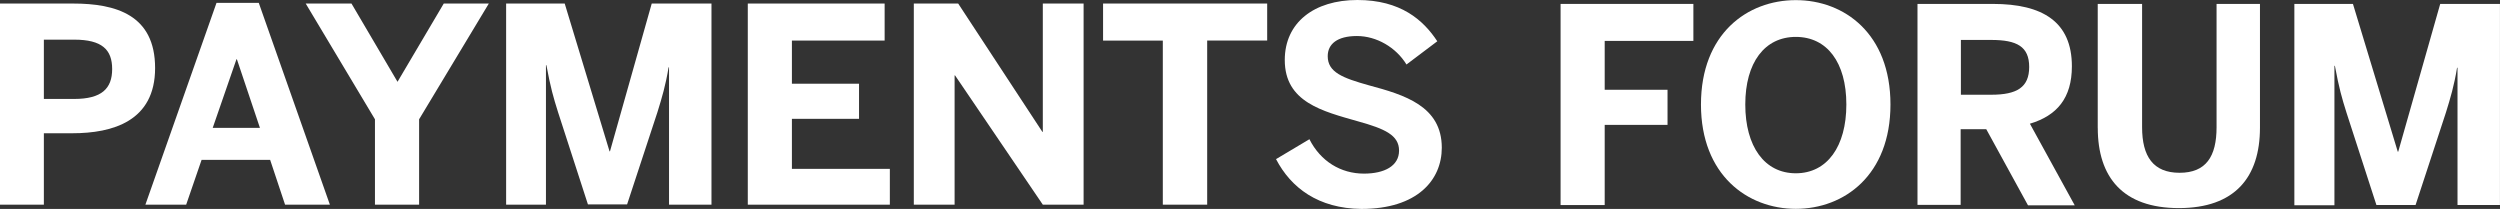 <?xml version="1.0" encoding="UTF-8"?><svg id="a" xmlns="http://www.w3.org/2000/svg" viewBox="0 0 599.6 50.11"><rect x="0" y="0" width="599.6" height="50.11" fill="#333333" stroke="none"/><defs><style>.cls-1{fill:#fff;}</style></defs><path class="cls-1" d="m0,49.09V.85h17.52c10.3,0,19.68,2.73,19.68,15.47s-10.18,15.64-19.85,15.64h-6.83v17.12H0Zm10.52-25.36h7.28c6.6,0,9.1-2.5,9.1-7.17s-2.45-7.05-9.1-7.05h-7.28v14.22Z"/><path class="cls-1" d="m34.87,49.09L51.93.68h10.13l17.06,48.41h-10.75l-3.58-10.75h-16.44l-3.7,10.75h-9.78Zm16.15-18.43h11.32l-5.52-16.44h-.11l-5.69,16.44Z"/><path class="cls-1" d="m89.93,49.09v-20.48L73.32.85h10.98l11.04,18.77L106.43.85h10.81l-16.72,27.76v20.48h-10.59Z"/><path class="cls-1" d="m121.39,49.09V.85h14.05l10.75,35.44h.11L156.31.85h14.33v48.24h-10.18V16.15h-.11c-.68,4.21-1.59,7.28-2.67,10.75l-7.28,22.13h-9.39l-7.17-22.13c-1.14-3.64-1.76-5.75-2.79-11.26h-.11v33.45h-9.56,0Z"/><path class="cls-1" d="m179.35,49.09V.85h32.82v8.88h-22.24v10.35h16.1v8.42h-16.1v12h23.49v8.59h-34.07Z"/><path class="cls-1" d="m219.17,49.09V.85h10.64l20.19,30.77h.11V.85h9.78v48.24h-9.78l-21.05-31h-.11v31h-9.78Z"/><path class="cls-1" d="m278.89,49.09V9.73h-14.33V.85h39.36v8.88h-14.39v39.36h-10.64Z"/><path class="cls-1" d="m306.03,38.17l8.02-4.78c2.67,5.29,7.51,8.25,13.08,8.25,4.89,0,8.42-1.82,8.42-5.52s-3.41-5.23-9.78-7c-8.59-2.45-17.63-4.61-17.63-14.73C308.14,5.4,315.19,0,325.55,0s15.81,4.78,19.17,9.9l-7.39,5.57c-2.5-4.1-7.17-6.83-11.89-6.83s-7,1.93-7,4.83c0,3.87,3.58,5.23,9.9,7,8.48,2.28,17.46,4.95,17.46,14.96,0,7.74-5.86,14.68-19.28,14.68-10.35-.11-16.89-5.06-20.48-11.95h0Z"/><path class="cls-1" d="m374.29,49.17V.94h31.85v8.87h-21.27v11.72h15.07v8.42h-15.07v19.23h-10.58Z"/><path class="cls-1" d="m407.96,25.06C407.96,8.11,419.05.03,430.71.03s22.7,8.08,22.7,25.03-11.09,25.03-22.7,25.03-22.75-8.13-22.75-25.03Zm34.87,0c0-10.13-4.66-16.21-12.12-16.21s-12.12,6.14-12.12,16.21,4.61,16.5,12.12,16.5,12.12-6.43,12.12-16.5Z"/><path class="cls-1" d="m459.89,49.17V.94h18.09c11.89,0,18.94,4.27,18.94,14.96,0,7.62-3.58,11.83-10.07,13.77l10.75,19.57h-11.21l-10.01-18.26h-6.14v18.15h-10.35v.06-.02Zm10.41-26.45h7.28c6.14,0,9.1-1.76,9.1-6.66s-2.96-6.48-9.1-6.48h-7.28v13.14Z"/><path class="cls-1" d="m503.12,30.69V.94h10.64v29.58c0,7,2.67,10.92,8.99,10.92s8.87-3.87,8.87-10.92V.94h10.41v29.69c0,11.89-6.03,19.28-19.45,19.28s-19.45-7.39-19.45-19.23h0Z"/><path class="cls-1" d="m550.28,49.17V.94h14.05l10.75,35.44h.11l10.07-35.44h14.33v48.23h-10.18V16.24h-.11c-.68,4.21-1.59,7.28-2.67,10.75l-7.28,22.18h-9.39l-7.17-22.13c-1.14-3.64-1.76-5.75-2.79-11.26h-.11v33.45h-9.61v-.06h0Z"/></svg>